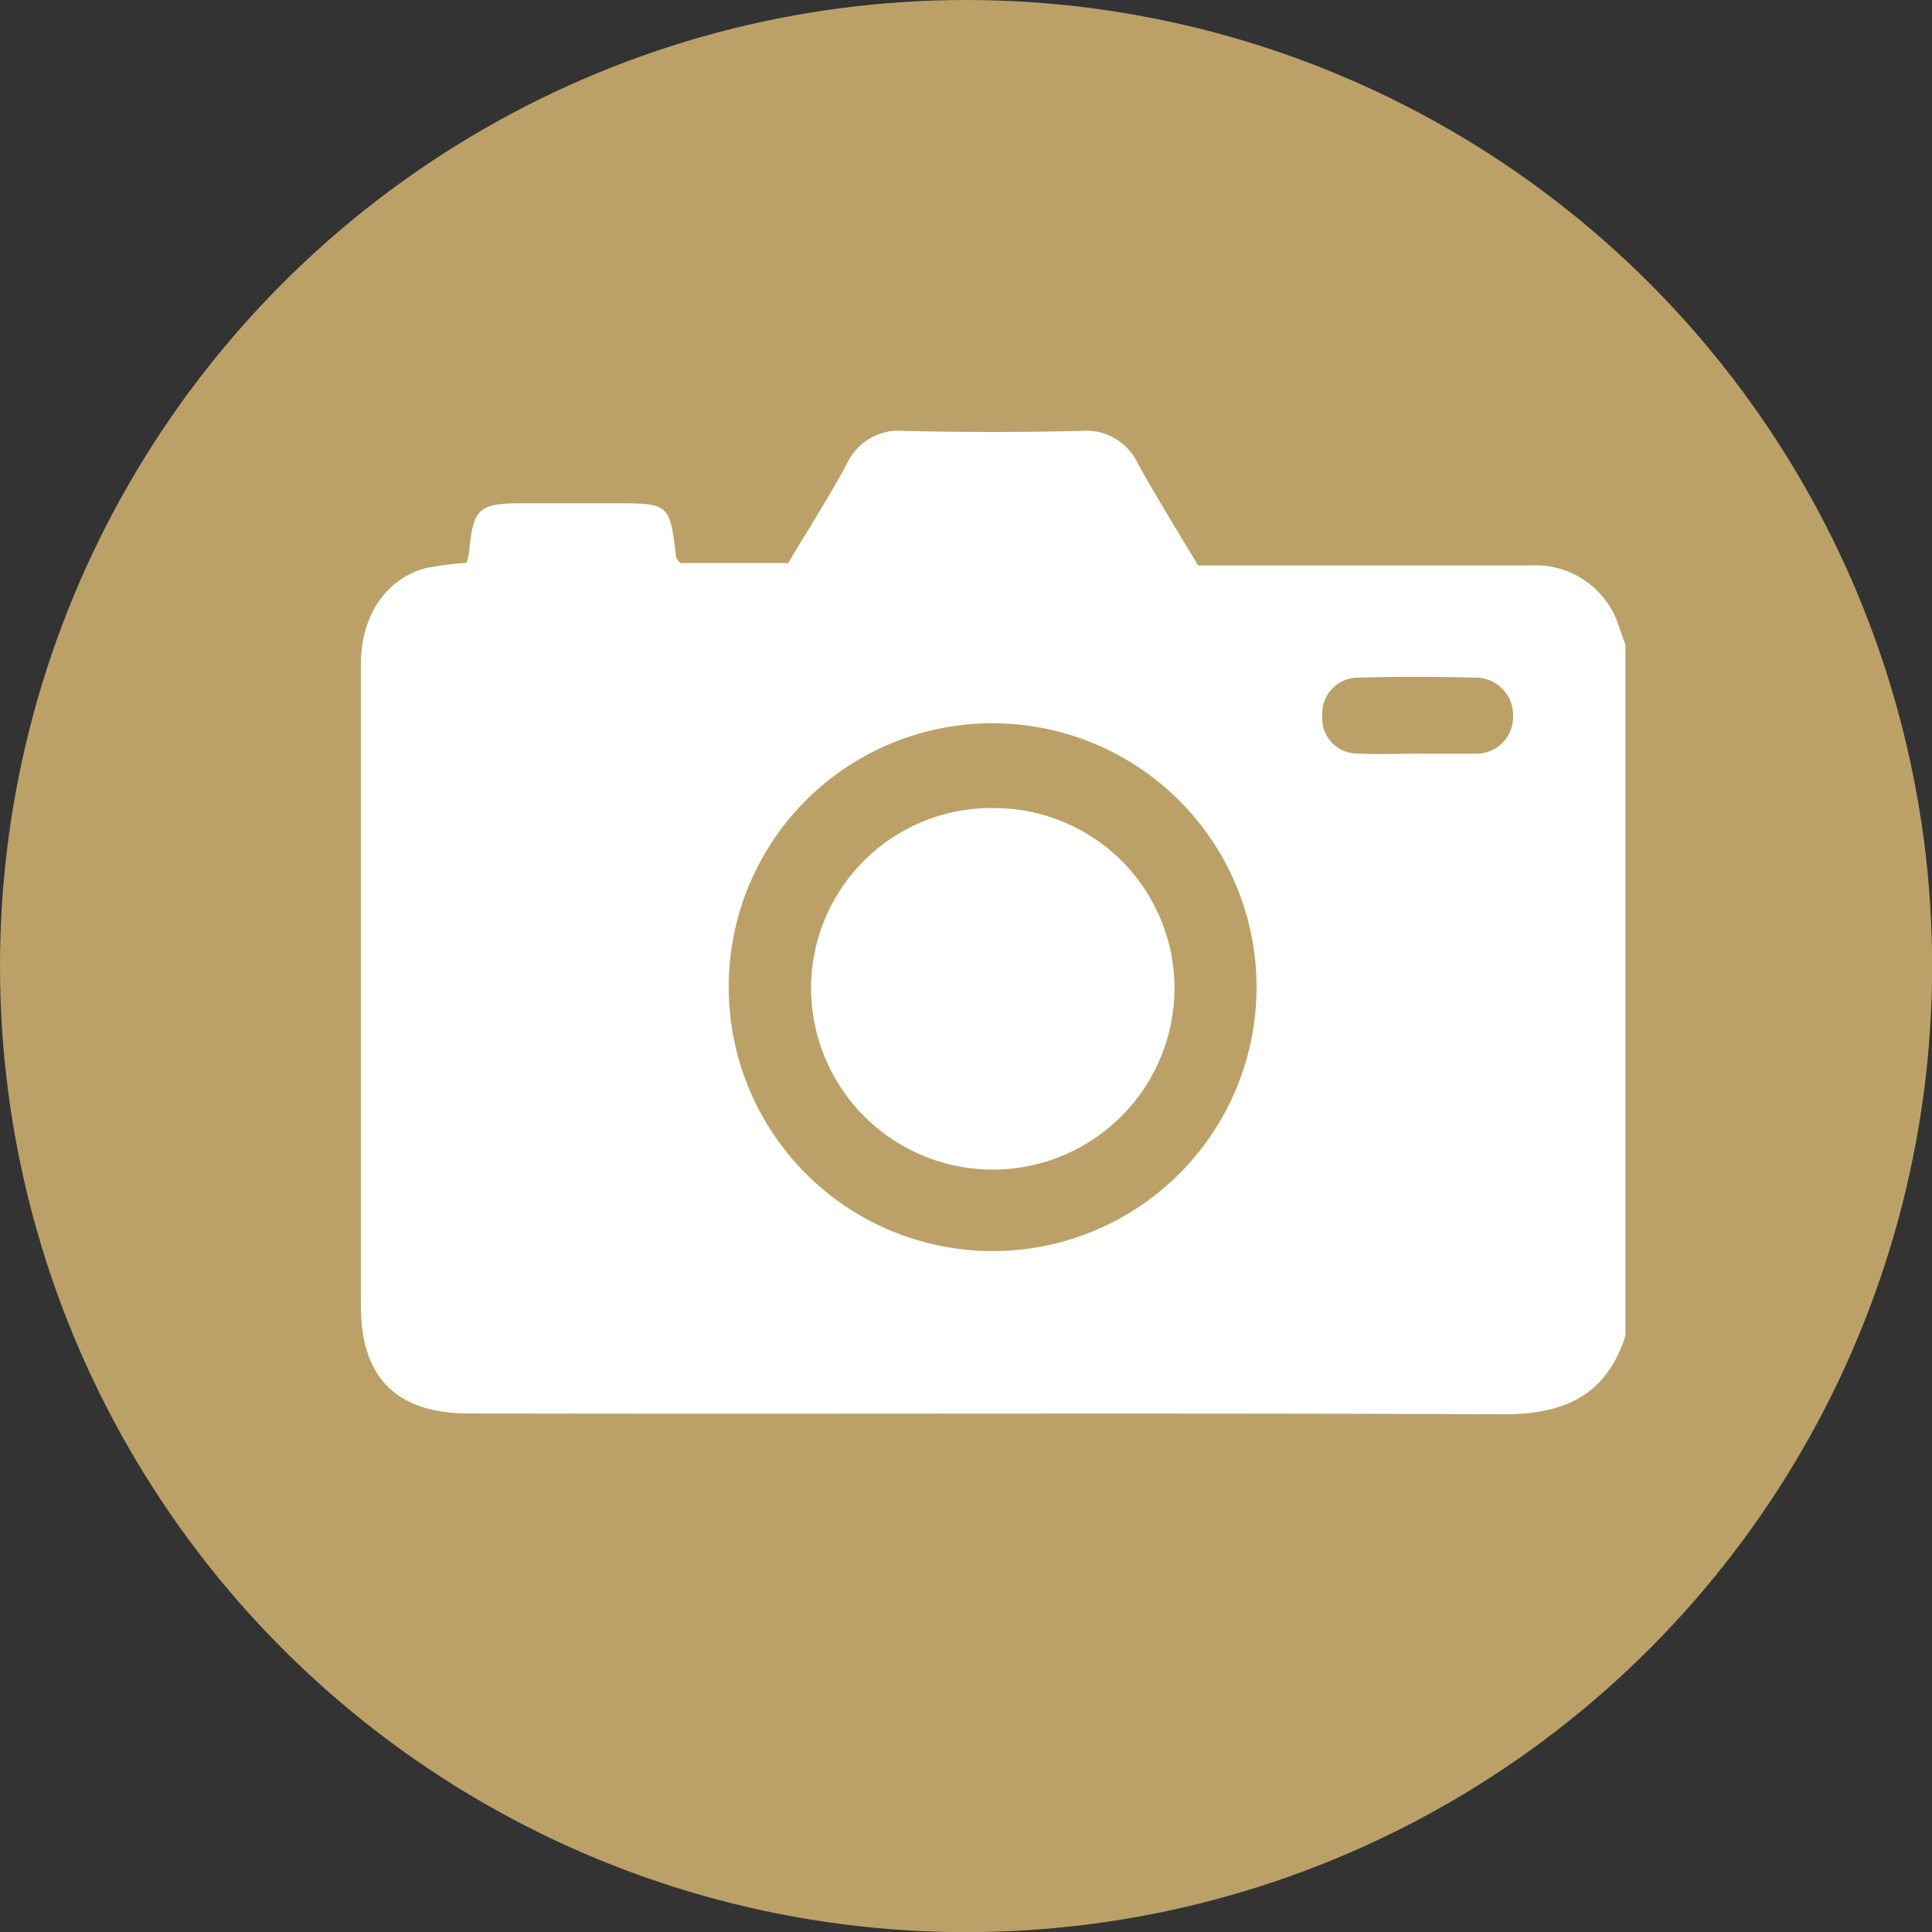 <svg id="Lager_1" data-name="Lager 1" xmlns="http://www.w3.org/2000/svg" viewBox="0 0 141.73 141.73"><rect x="0" y="0" width="141.73" height="141.73" fill="#333333" stroke="none"/><defs><style>.cls-1{fill:#bba168;}.cls-2{fill:#fff;}</style></defs><circle class="cls-1" cx="70.87" cy="70.87" r="70.87"/><path class="cls-2" d="M119.24,47.27V98c-1.41,4.4-4.53,5.77-9,5.75-25.28-.11-50.57,0-75.85-.06-5.25,0-7.9-2.6-7.91-7.8,0-5.7,0-11.41,0-17.11,0-10,0-20.06,0-30.09,0-3.49,1.81-6.19,4.69-7a22.81,22.81,0,0,1,3.06-.4,5.72,5.72,0,0,0,.19-.84c.29-3.13.7-3.52,3.78-3.53,2.26,0,4.53,0,6.8,0,4.12,0,4.12,0,4.6,3.95,0,.11.14.22.3.44h7.92c1.47-2.47,3-4.86,4.32-7.31a4.17,4.17,0,0,1,4.15-2.39q6.5.16,13,0A4.19,4.19,0,0,1,83.47,34c1.39,2.51,2.91,4.95,4.42,7.48h2.57c7.28,0,14.56,0,21.85,0a6.4,6.4,0,0,1,6.31,4.07C118.84,46.13,119,46.7,119.24,47.27ZM53.46,72.42A19.36,19.36,0,1,0,72.69,53.06,19.32,19.32,0,0,0,53.46,72.42ZM104,55.29v0h3.9l.41,0A2.69,2.69,0,0,0,111,52.57a2.75,2.75,0,0,0-2.84-2.86c-2.81-.07-5.61-.08-8.42,0A2.64,2.64,0,0,0,97,52.46a2.59,2.59,0,0,0,2.64,2.82C101.1,55.35,102.54,55.29,104,55.29Z"/><path class="cls-2" d="M72.94,59.28A13.23,13.23,0,0,1,86.16,72.47a13.33,13.33,0,1,1-26.66,0A13.22,13.22,0,0,1,72.94,59.28Z"/></svg>